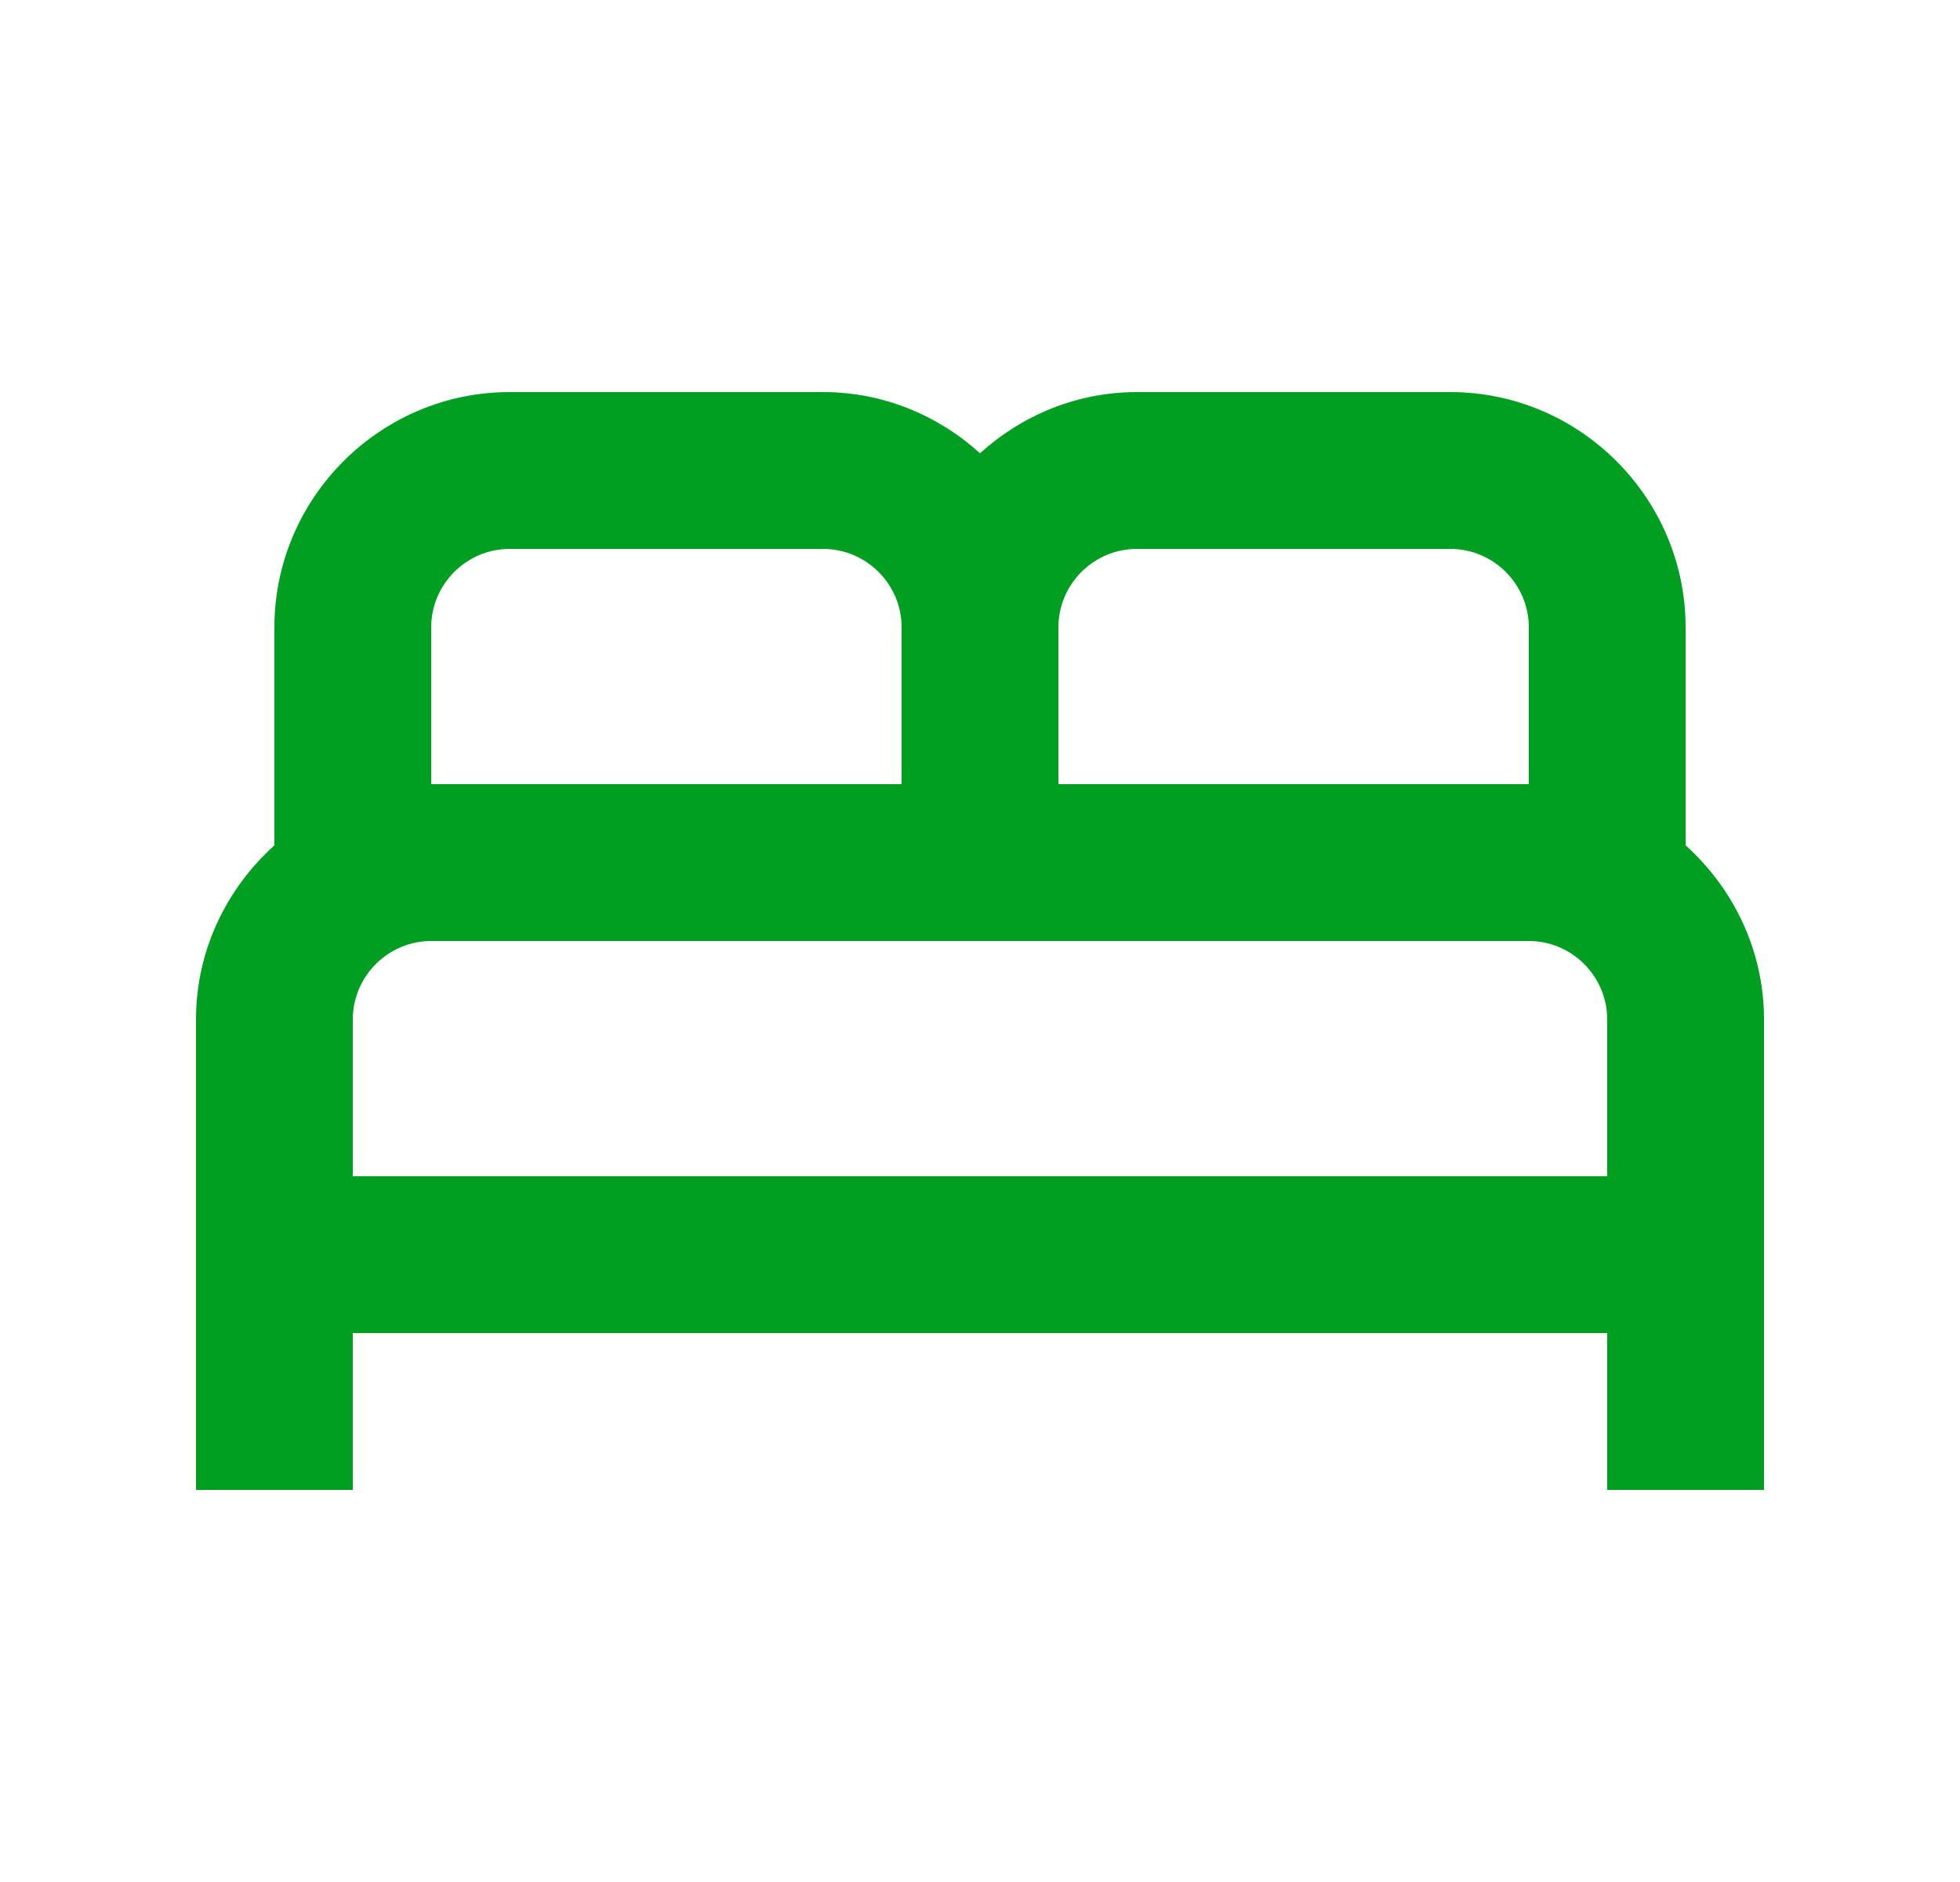 <svg width="25" height="24" viewBox="0 0 25 24" fill="none" xmlns="http://www.w3.org/2000/svg">
<path d="M21.5 10.78V8C21.5 6.35 20.15 5 18.5 5H14.5C13.73 5 13.03 5.3 12.5 5.78C11.97 5.3 11.27 5 10.5 5H6.5C4.85 5 3.5 6.35 3.5 8V10.78C2.89 11.33 2.5 12.12 2.5 13V19H4.5V17H20.5V19H22.5V13C22.5 12.12 22.11 11.33 21.5 10.78ZM14.5 7H18.5C19.05 7 19.5 7.45 19.5 8V10H13.5V8C13.5 7.45 13.95 7 14.5 7ZM5.5 8C5.5 7.45 5.95 7 6.5 7H10.5C11.05 7 11.5 7.45 11.5 8V10H5.5V8ZM4.5 15V13C4.5 12.45 4.95 12 5.5 12H19.5C20.05 12 20.5 12.45 20.5 13V15H4.5Z" fill="#009E21"/>
</svg>
